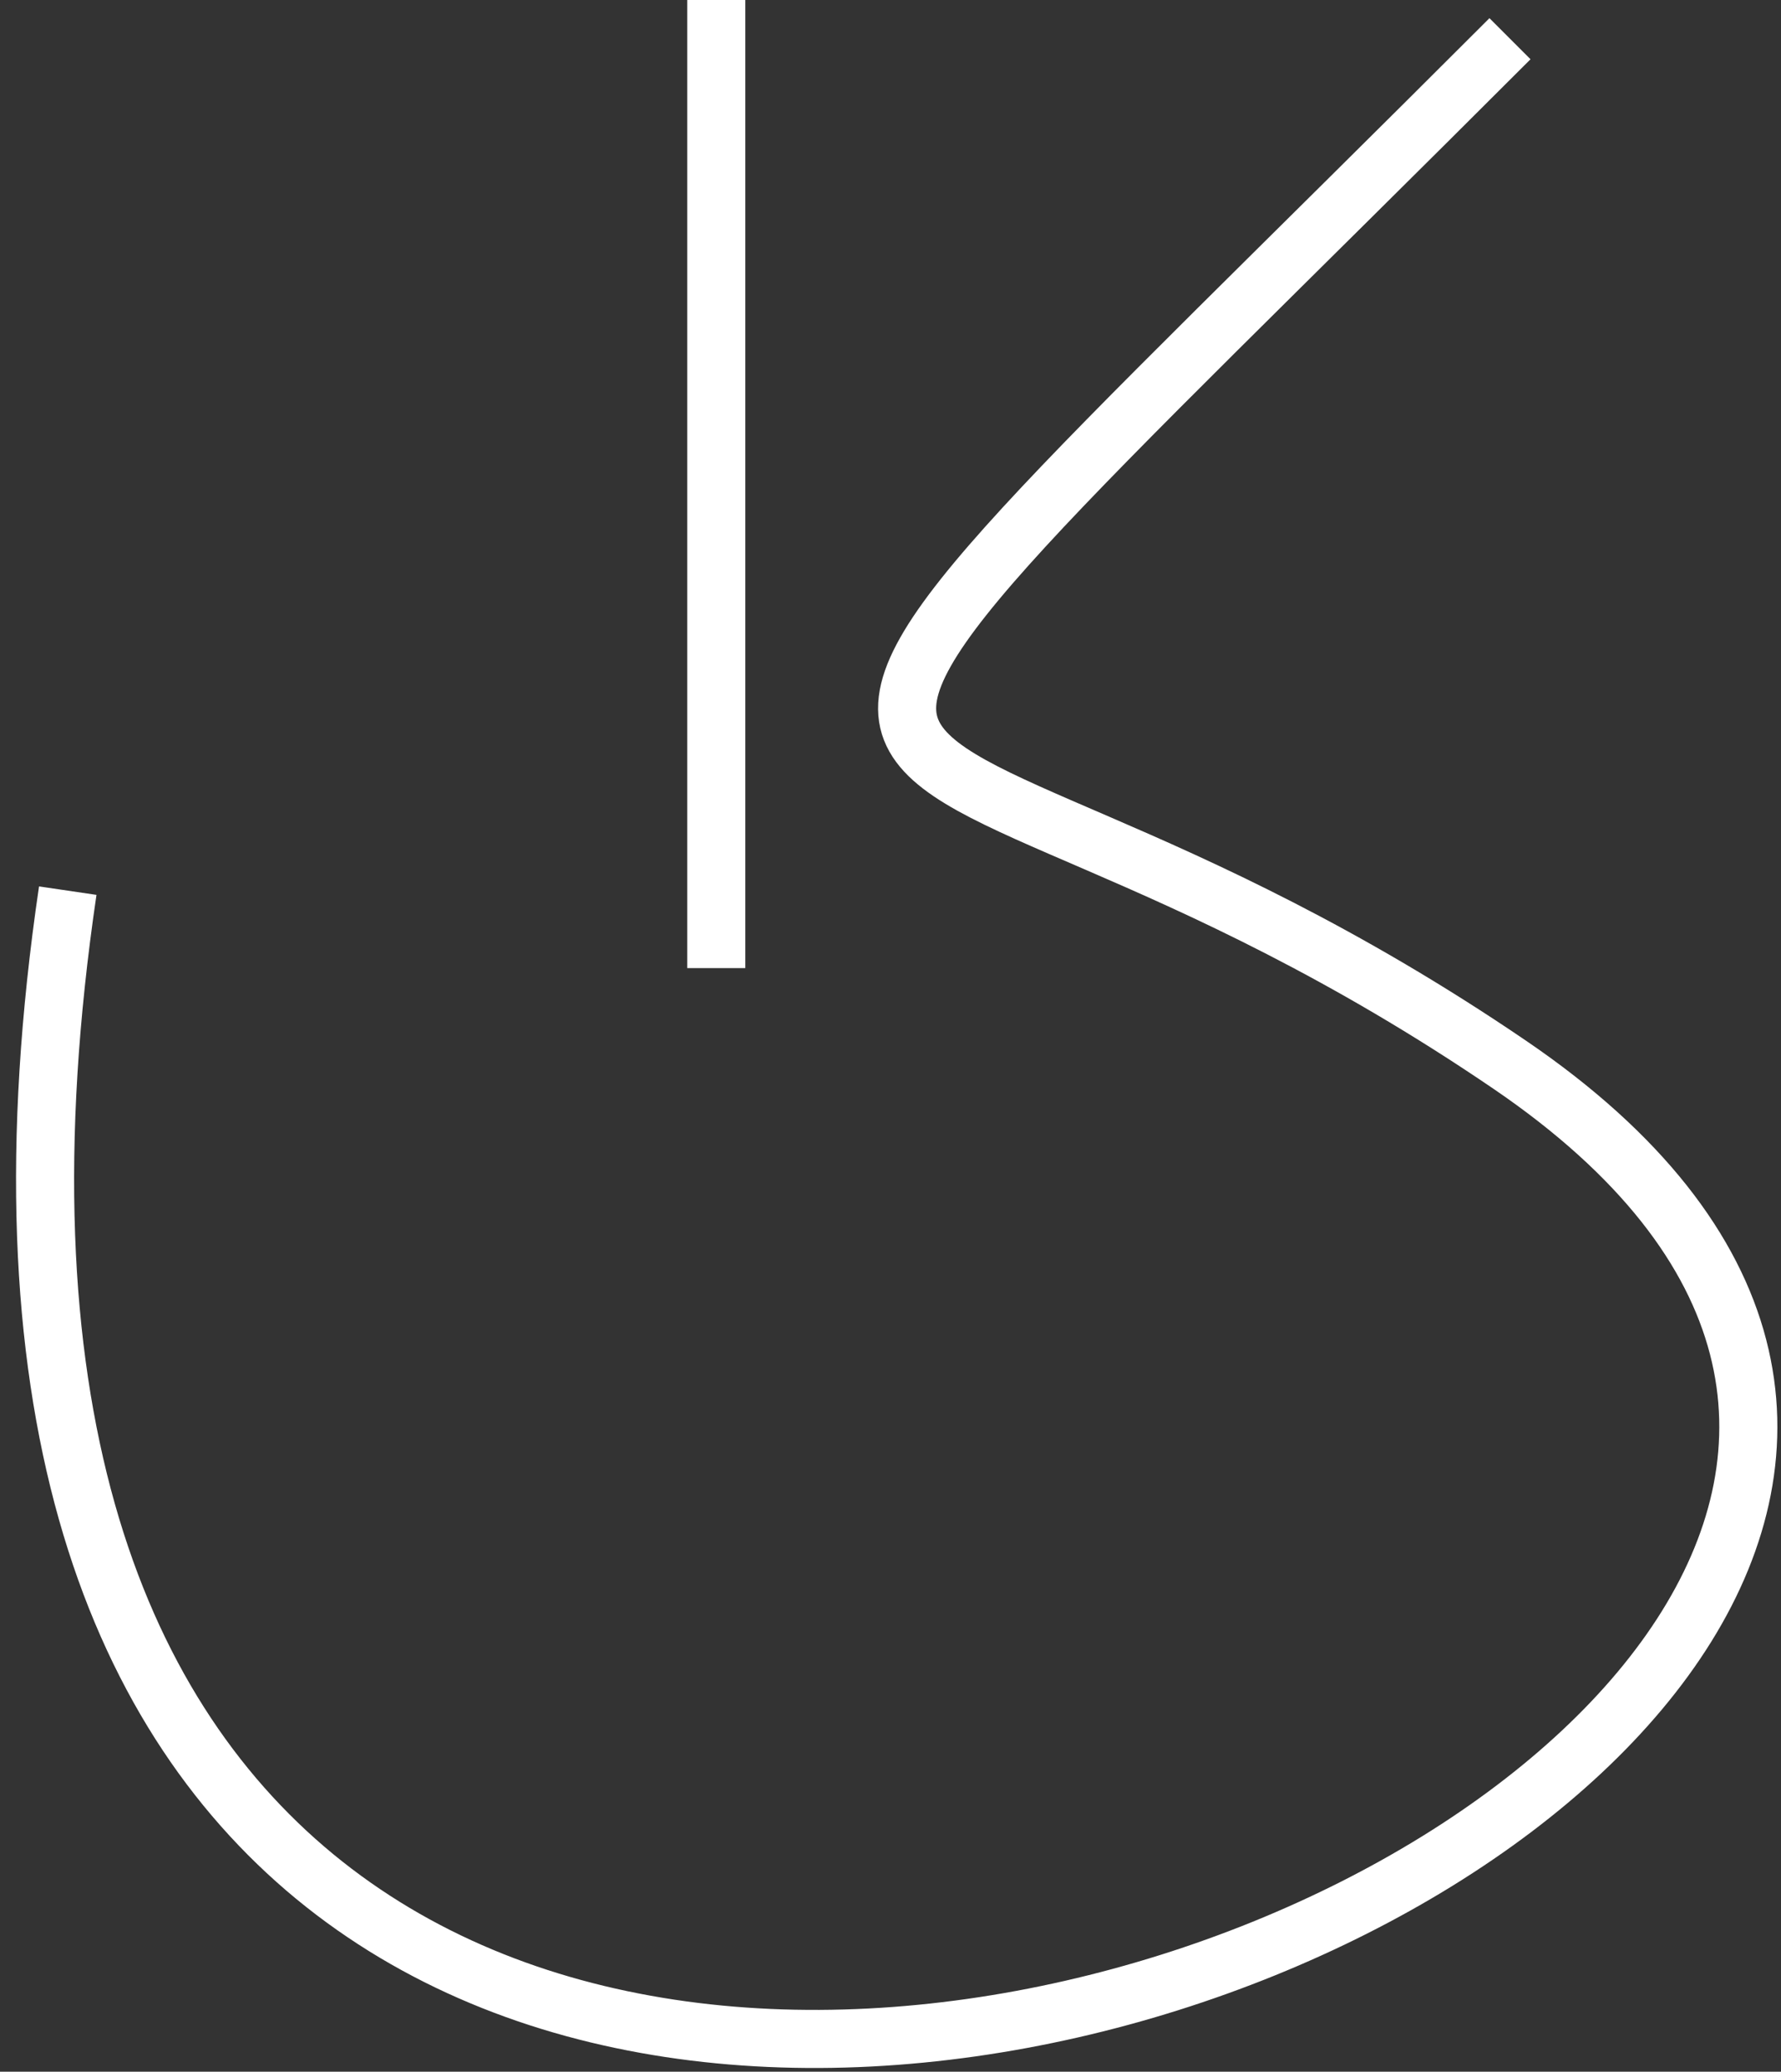 <svg width="92" height="107" viewBox="0 0 92 107" fill="none" xmlns="http://www.w3.org/2000/svg">
<rect x="0" y="0" width="92" height="107" fill="#333333" stroke="none"/>
<path d="M37 0V50" stroke="white" stroke-width="3"/>
<path d="M78 2C30 50 43.5 31.5 78 55C132.397 92.053 -12 151 3.5 46" stroke="white" stroke-width="3"/>
</svg>
